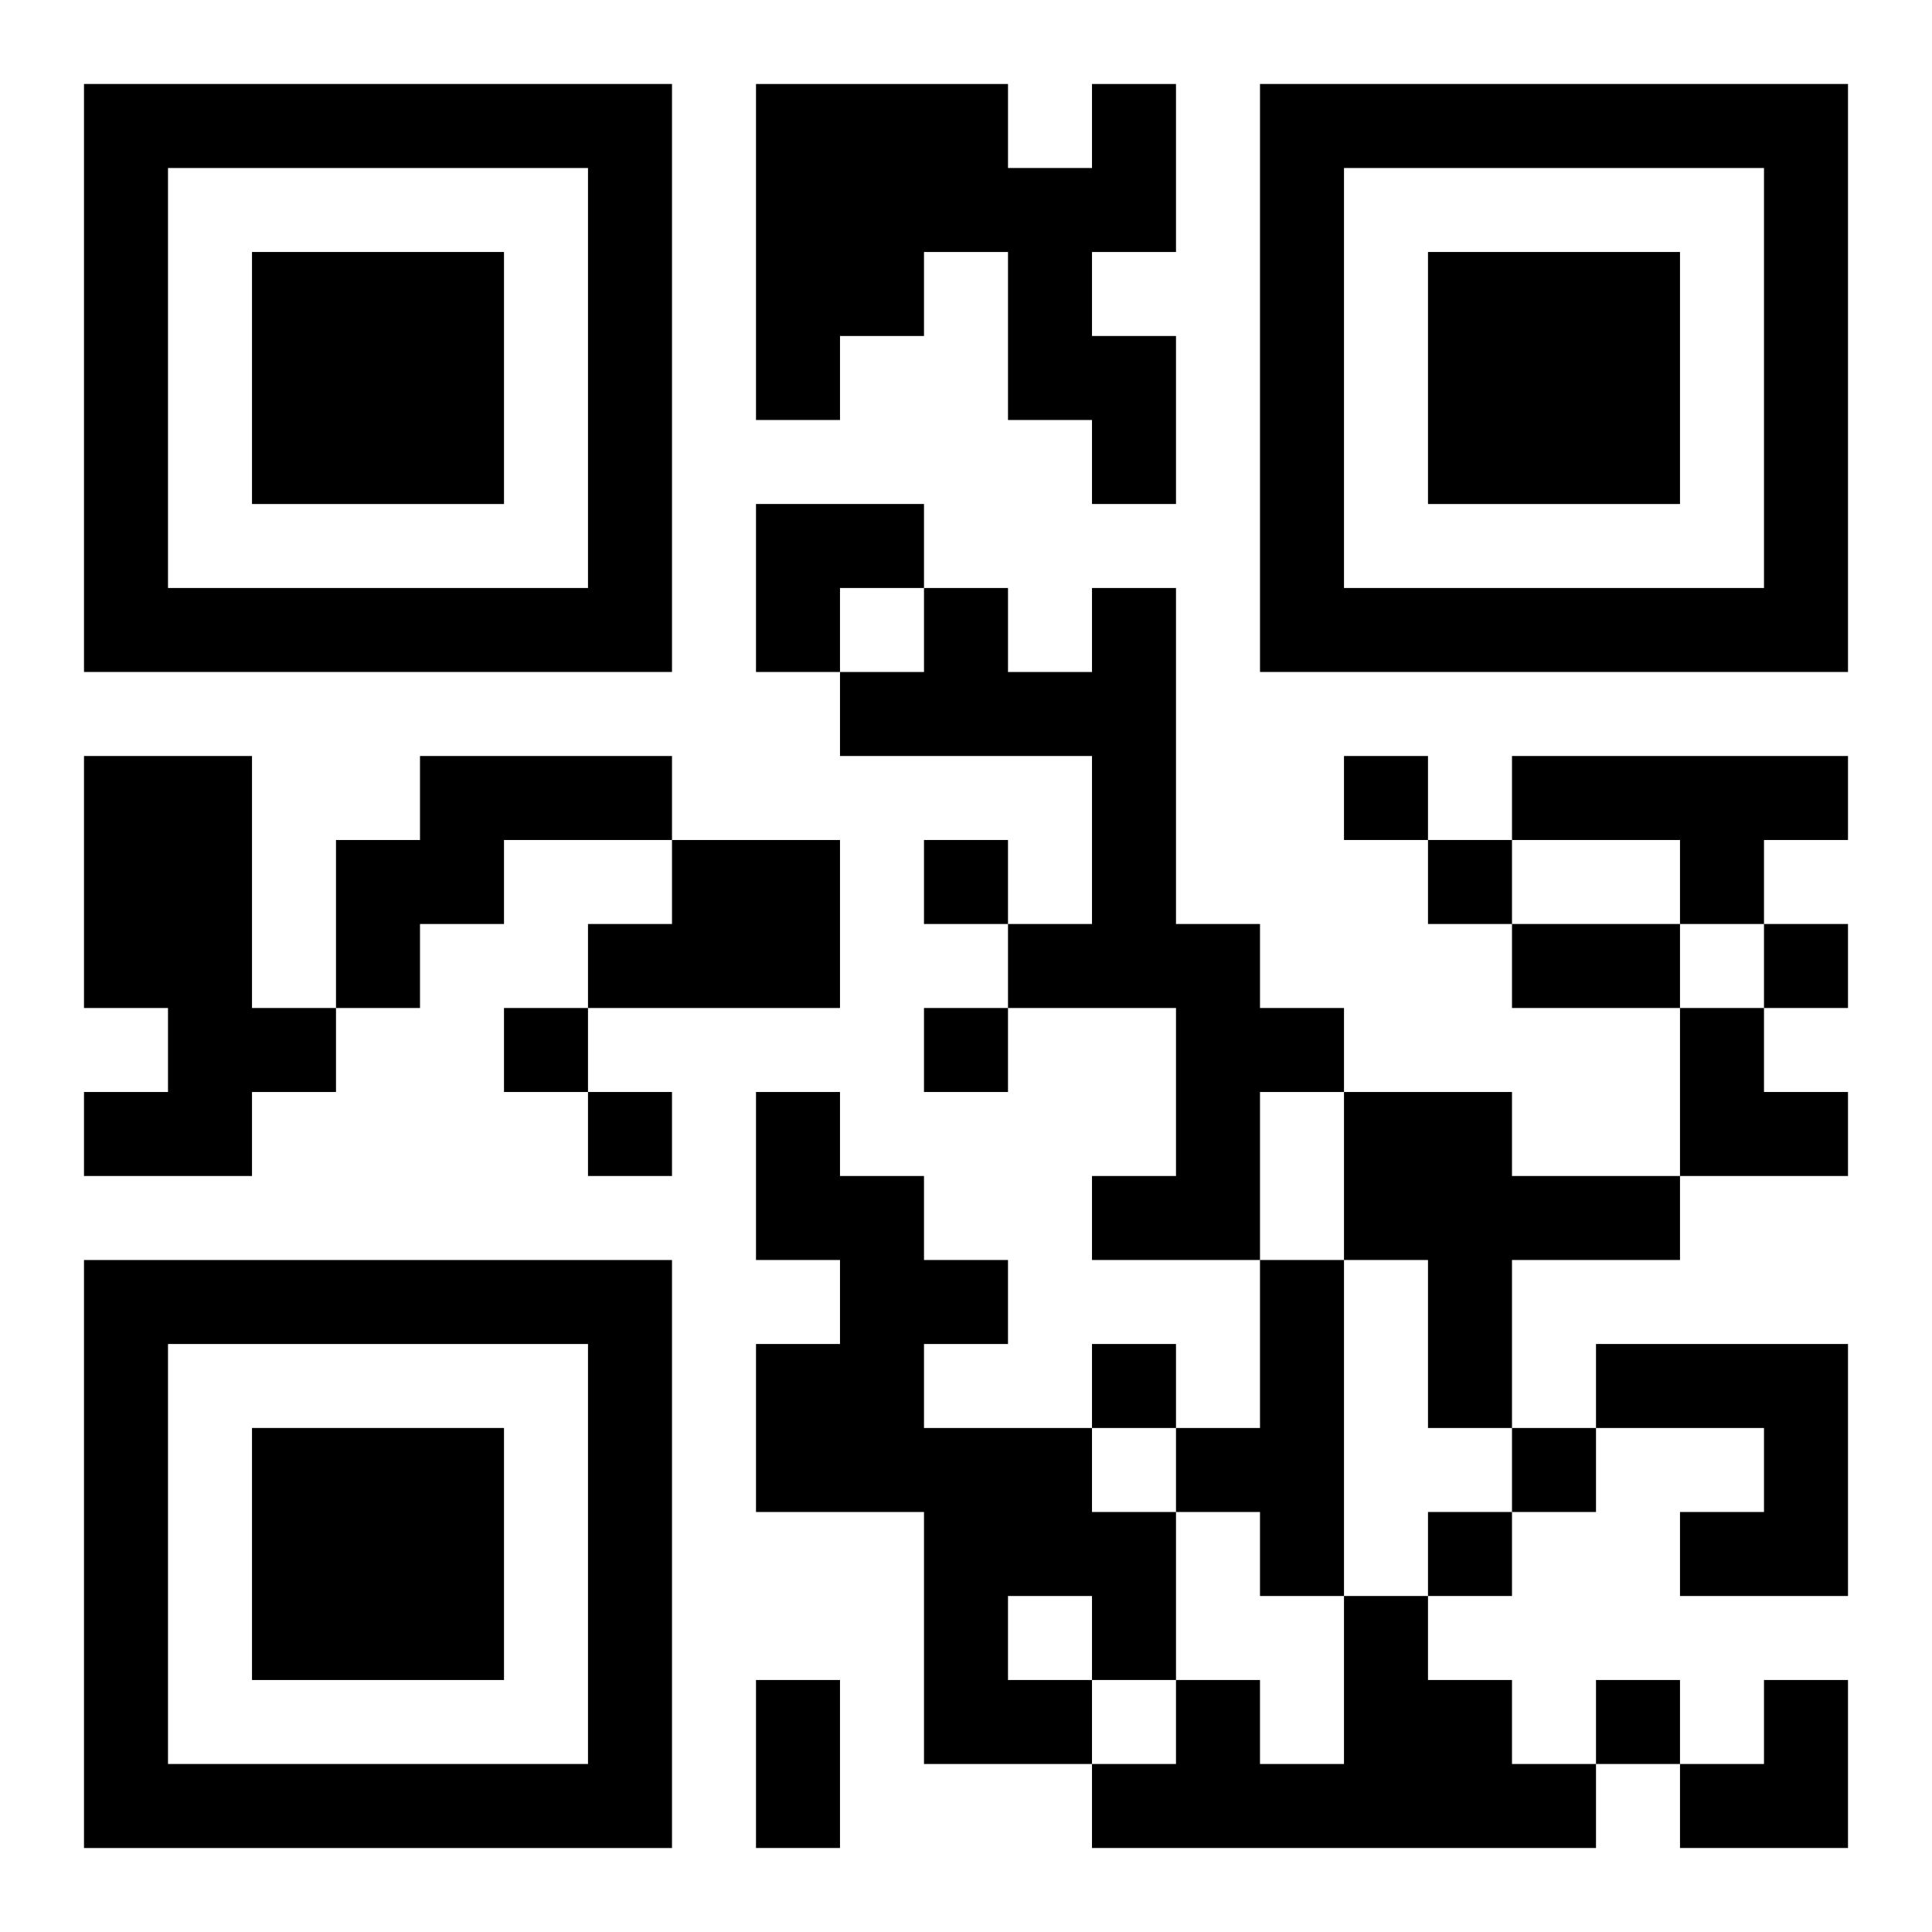 <?xml version="1.0" encoding="UTF-8"?>
<svg width="250" height="250" baseProfile="full" version="1.1" viewBox="-1 -1 23 23" xmlns="http://www.w3.org/2000/svg" xmlns:xlink="http://www.w3.org/1999/xlink"><symbol id="a"><path d="m0 7v7h7v-7h-7zm1 1h5v5h-5v-5zm1 1v3h3v-3h-3z"/></symbol><use y="-7" xlink:href="#a"/><use y="7" xlink:href="#a"/><use x="14" y="-7" xlink:href="#a"/><path d="m12 0h1v2h-1v1h1v2h-1v-1h-1v-2h-1v1h-1v1h-1v-4h3v1h1v-1m0 6h1v4h1v1h1v1h-1v2h-2v-1h1v-2h-2v-1h1v-2h-3v-1h1v-1h1v1h1v-1m-12 2h2v3h1v1h-1v1h-2v-1h1v-1h-1v-3m4 0h3v1h-2v1h-1v1h-1v-2h1v-1m13 0h4v1h-1v1h-1v-1h-2v-1m-10 1h2v2h-3v-1h1v-1m1 3h1v1h1v1h1v1h-1v1h2v1h1v2h-1v1h-2v-3h-2v-2h1v-1h-1v-2m3 6v1h1v-1h-1m4-6h2v1h2v1h-2v2h-1v-2h-1v-2m-1 2h1v4h-1v-1h-1v-1h1v-2m4 1h3v3h-2v-1h1v-1h-2v-1m-3 3h1v1h1v1h1v1h-6v-1h1v-1h1v1h1v-2m0-10v1h1v-1h-1m-5 1v1h1v-1h-1m6 0v1h1v-1h-1m4 1v1h1v-1h-1m-15 1v1h1v-1h-1m5 0v1h1v-1h-1m-4 1v1h1v-1h-1m6 3v1h1v-1h-1m5 1v1h1v-1h-1m-1 1v1h1v-1h-1m2 2v1h1v-1h-1m-1-9h2v1h-2v-1m-9 9h1v2h-1v-2m0-14h2v1h-1v1h-1zm11 6h1v1h1v1h-2zm0 8m1 0h1v2h-2v-1h1z"/></svg>
